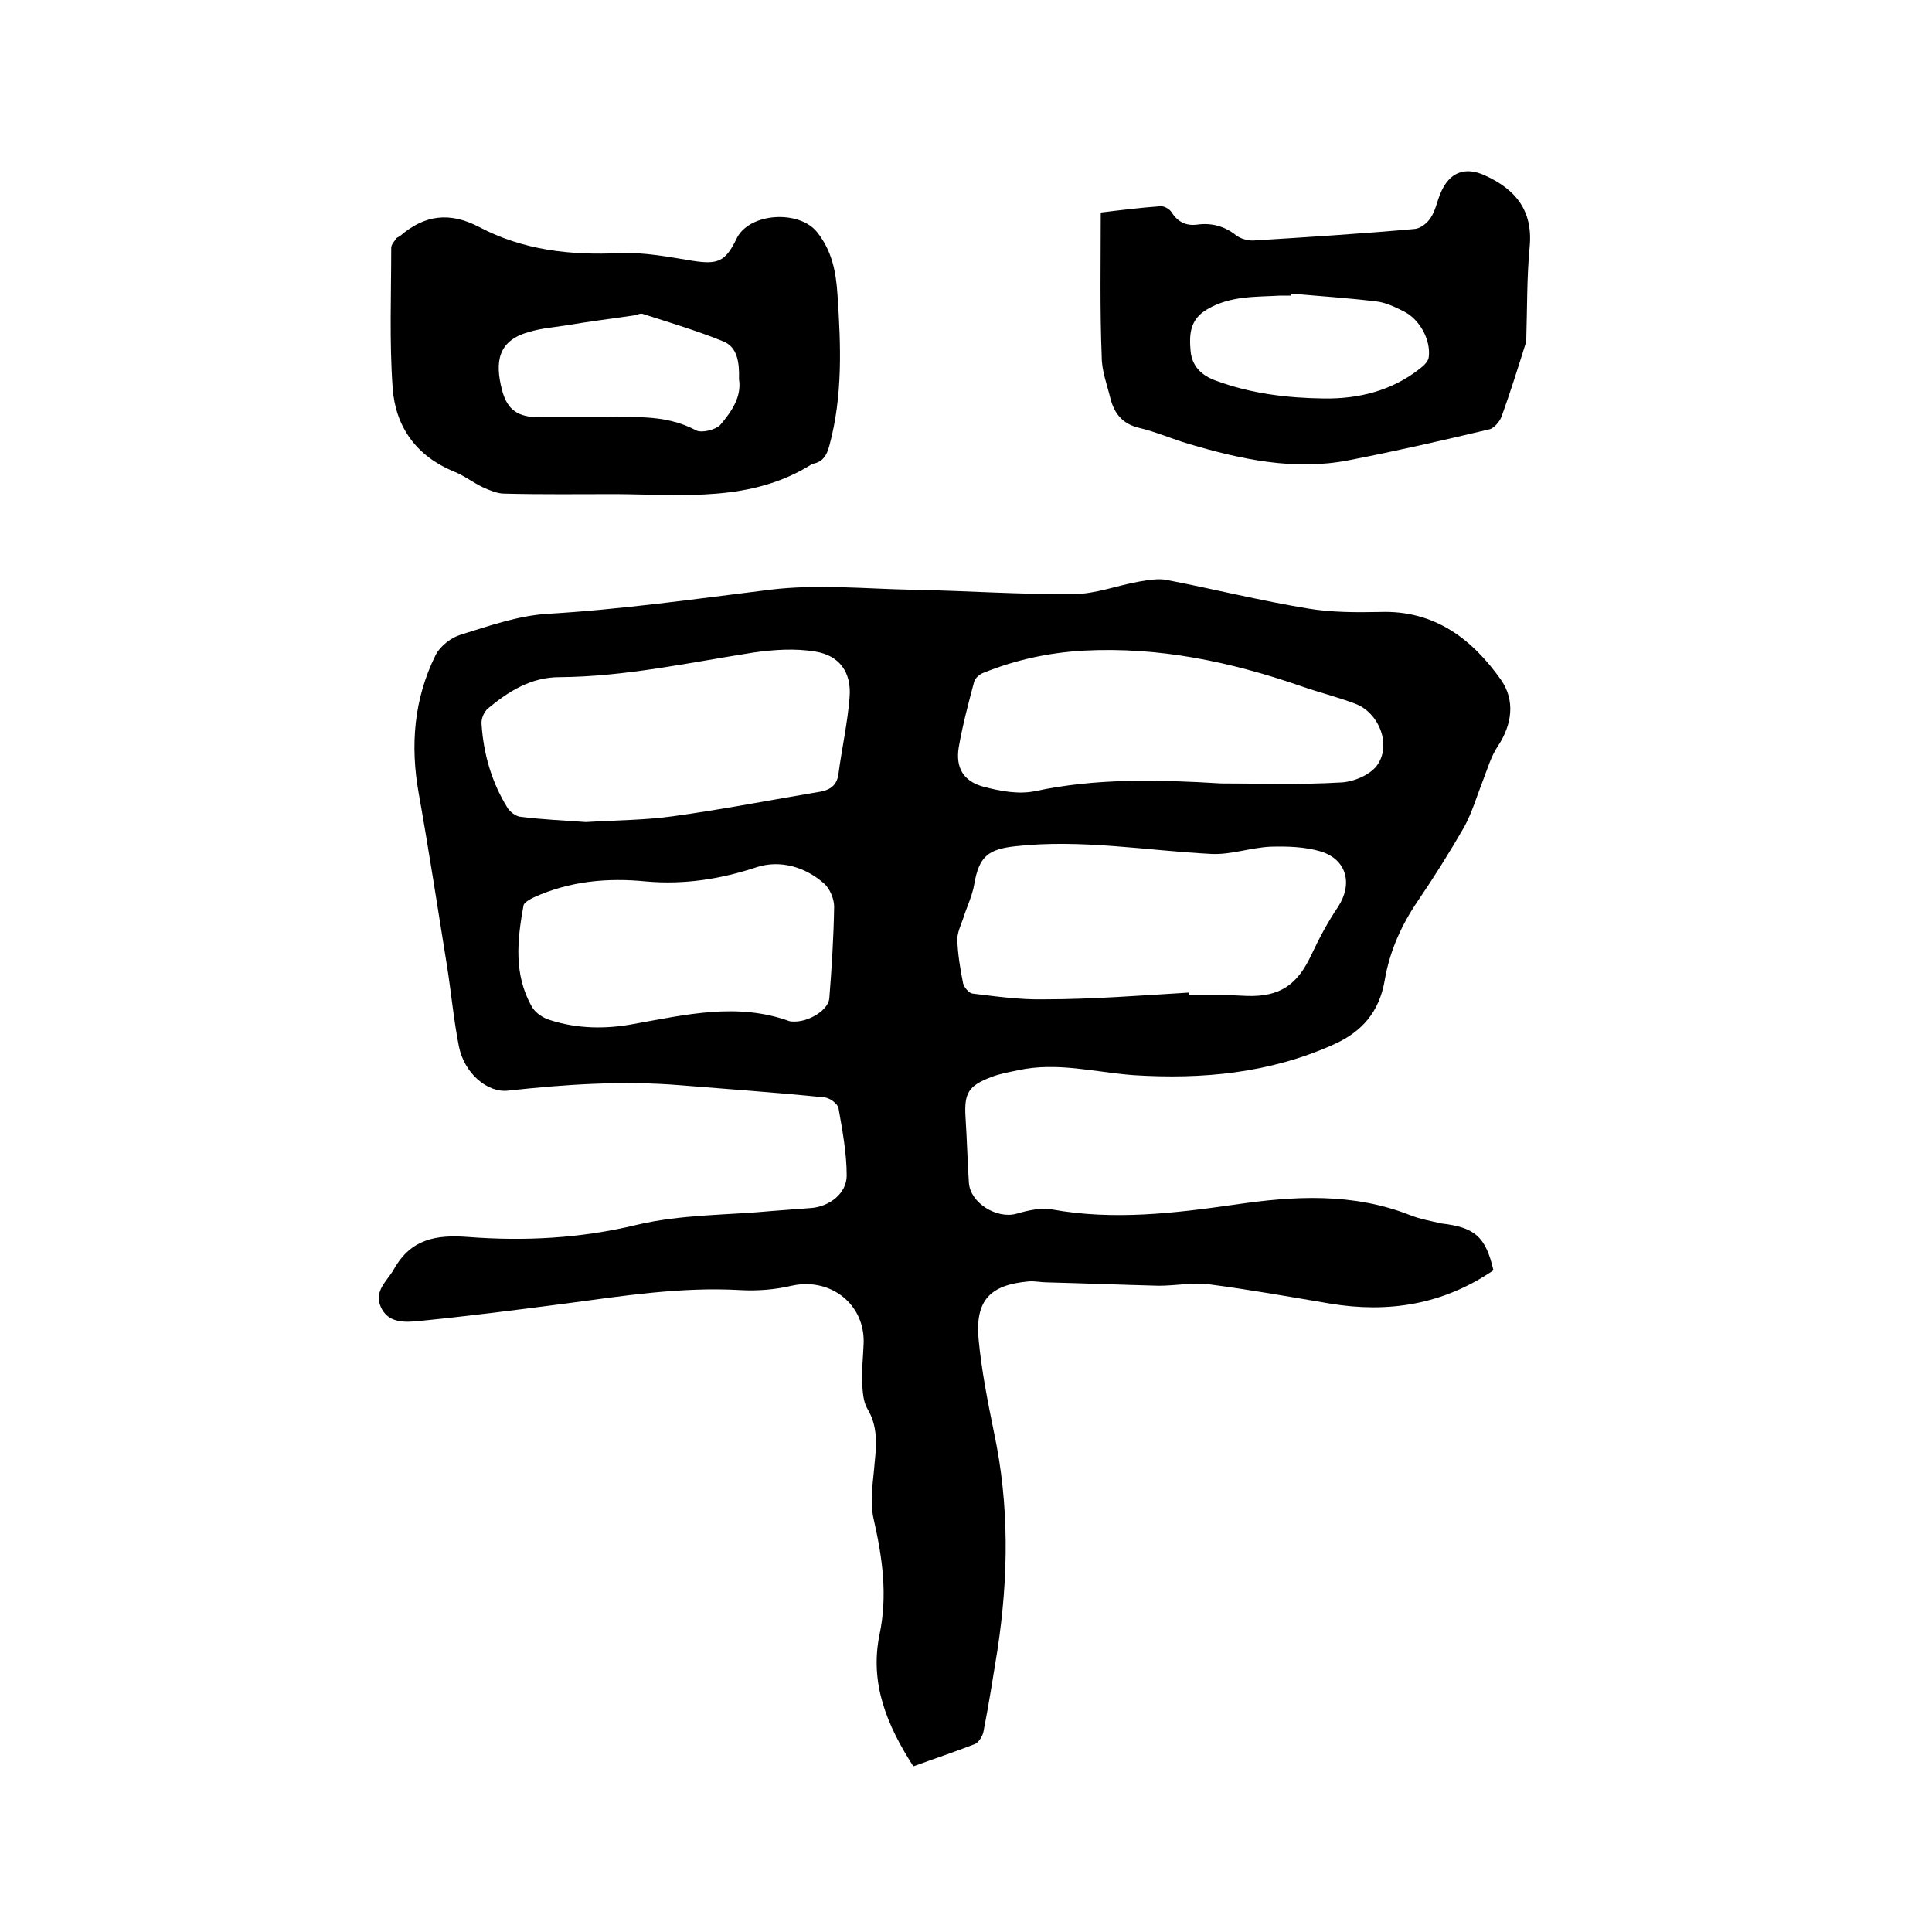 <svg enable-background="new 0 0 400 400" viewBox="0 0 400 400" xmlns="http://www.w3.org/2000/svg"><path d="m309.2 263c-10.4 7.1-21.7 8.9-33.8 6.9-8.3-1.4-16.7-2.9-25.1-4-3.4-.4-7 .3-10.4.3-7.7-.2-15.4-.5-23.1-.7-1.3 0-2.5-.3-3.8-.2-8 .7-11.1 3.9-10.4 11.9.6 6.5 1.9 13 3.2 19.4 3.2 15 3 30 .7 45.1-.9 5.6-1.8 11.3-2.9 16.9-.2.9-1 2.2-1.8 2.5-4.1 1.6-8.3 3-12.7 4.6-5.4-8.4-9.1-17.1-7-27.3 1.7-8.1.6-15.9-1.2-23.8-.9-3.8-.1-7.9.2-11.9.4-3.8.6-7.5-1.5-11-.9-1.5-1-3.6-1.1-5.5-.1-2.6.2-5.3.3-7.9.4-8.2-6.8-13.9-14.9-12.1-3.4.8-7.1 1.1-10.6.9-12.3-.7-24.3 1.2-36.3 2.8-10 1.3-20.1 2.6-30.2 3.6-3 .3-6.5.5-8-3-1.4-3.3 1.4-5.3 2.8-7.8 3.5-6.2 8.7-7.1 15.3-6.6 11.7.9 23.3.3 34.9-2.5 9.2-2.2 18.9-2 28.3-2.9 2.6-.2 5.3-.4 7.9-.6 3.7-.3 7.3-3 7.3-6.7 0-4.7-.9-9.4-1.7-14-.2-.9-1.8-2.1-2.9-2.2-9.9-1-19.8-1.7-29.7-2.5-12-1-23.9-.2-35.8 1.1-4.3.5-9.1-3.6-10.2-9.2s-1.6-11.3-2.5-16.9c-1.9-11.8-3.7-23.6-5.8-35.4-1.8-10-1-19.6 3.5-28.7.9-1.8 3.2-3.6 5.2-4.2 5.8-1.8 11.8-3.9 17.7-4.3 15.5-.9 30.9-3.1 46.3-5 9.7-1.2 19.7-.2 29.5 0 11.1.2 22.2 1 33.3.9 4.6 0 9.1-1.8 13.7-2.6 1.9-.3 4-.7 5.8-.3 9.8 1.9 19.4 4.3 29.2 5.9 4.8.8 9.9.8 14.8.7 11.3-.4 19.1 5.6 25.1 14.1 2.9 4.2 2.3 9.2-.7 13.7-1.4 2.1-2.1 4.6-3 6.9-1.3 3.3-2.3 6.8-4 9.9-3 5.2-6.2 10.3-9.6 15.3s-5.8 10.4-6.8 16.3c-1.1 6.5-4.6 10.7-10.7 13.4-13.2 5.9-27 7.2-41.3 6.3-8-.6-15.9-2.8-24-1-1.9.4-3.7.7-5.5 1.4-4.7 1.8-5.6 3.3-5.3 8.3.3 4.5.4 9.1.7 13.6.3 4.2 5.8 7.5 9.8 6.4 2.4-.7 5.1-1.3 7.4-.9 12.7 2.3 25.3.8 37.9-1 12.2-1.8 24.4-2.5 36.3 2.2 2 .8 4.3 1.2 6.4 1.7 7 .8 9.2 2.8 10.8 9.7zm-63-57.5v.5h6c2 0 4 .1 6 .2 6.8.2 10.4-2.3 13.3-8.5 1.6-3.4 3.4-6.8 5.5-9.9 3.1-4.7 1.9-9.8-3.5-11.5-3.3-1-7-1.1-10.5-1-4.1.2-8.2 1.7-12.2 1.5-13.5-.7-26.9-3.1-40.5-1.6-5.7.6-7.6 2.1-8.6 7.9-.4 2.4-1.6 4.8-2.3 7.1-.5 1.4-1.2 2.9-1.2 4.3.1 3.1.6 6.1 1.2 9.1.2.8 1.2 2 1.9 2.1 4.9.6 9.9 1.3 14.8 1.2 10.1 0 20.1-.8 30.1-1.4zm-124.9-35.3c6.6-.4 12.3-.4 18-1.2 10.2-1.4 20.4-3.4 30.6-5.1 2.1-.4 3.4-1.4 3.7-3.7.7-5.3 1.9-10.6 2.3-15.9.4-5.1-2.1-8.6-7.1-9.4-4.2-.7-8.6-.4-12.8.2-13.4 2.1-26.6 5-40.2 5.1-5.8 0-10.5 2.9-14.8 6.5-.8.7-1.4 2.1-1.3 3.2.4 6.2 2.1 12.1 5.4 17.4.5.8 1.7 1.7 2.6 1.8 4.7.6 9.6.8 13.6 1.1zm131.5-8c8.1 0 16.5.3 24.8-.2 2.6-.1 5.9-1.5 7.4-3.4 3.2-4.2.6-11-4.4-12.9-3.7-1.4-7.7-2.4-11.4-3.7-14.5-5-29.2-8.1-44.7-7.3-7.3.4-14.2 1.9-20.9 4.6-.8.3-1.7 1.1-1.9 1.8-1.2 4.5-2.4 9-3.2 13.6-.7 4.3 1 7.1 5.2 8.2 3.4.9 7.2 1.6 10.6.9 12.6-2.7 25.4-2.4 38.5-1.6zm-119 20.3c-8-.8-15.8-.1-23.3 3.3-.8.4-1.9 1-2.1 1.6-1.3 7.1-2.1 14.3 1.7 21 .7 1.3 2.4 2.4 3.8 2.8 5.6 1.8 11.5 1.9 17.3.8 10.7-1.9 21.4-4.5 32.2-.6.3.1.6.1.9.1 3.2.1 7.2-2.4 7.4-4.8.5-6.3.9-12.7 1-19 0-1.6-.9-3.7-2-4.7-3.9-3.5-9.1-5-13.9-3.5-7.5 2.5-15.1 3.7-23 3z"/><path d="m127.6 102.3c-7.7 0-15.4.1-23.2-.1-1.5 0-3-.7-4.4-1.3-2.1-1-4-2.5-6.1-3.3-7.7-3.2-12-9.2-12.6-17.2-.7-9.7-.3-19.4-.3-29.1 0-.7.7-1.4 1.1-2 .2-.2.6-.3.8-.5 5-4.3 10.2-5 16.3-1.8 9.1 4.8 18.9 5.9 29.2 5.4 5-.2 10.1.8 15 1.6 5.2.8 6.8.2 9.1-4.6 2.6-5.4 13-6 16.7-1.3 3.1 3.9 3.9 8.3 4.2 13 .7 10.5 1.1 20.9-1.7 31.2-.5 1.9-1.3 3.3-3.3 3.7-.1 0-.2 0-.3.1-12.5 7.9-26.6 6.3-40.5 6.2zm25.4-23.8c.1-3.4-.3-6.6-3.2-7.8-5.4-2.2-11.1-3.9-16.7-5.7-.5-.2-1.2.2-1.8.3-4.8.7-9.6 1.3-14.3 2.1-2.6.4-5.2.6-7.7 1.4-6.3 1.8-6.8 6.3-5.4 11.8 1.1 4.4 3.4 5.8 8 5.8h11.4c7 .1 14.1-.9 20.8 2.7 1.2.6 4-.1 5-1.1 2.3-2.7 4.5-5.8 3.9-9.5z"/><path d="m227.9 44c4.1-.5 8.2-1 12.3-1.3.8-.1 2 .6 2.4 1.3 1.3 2 3 2.8 5.3 2.5 2.9-.4 5.6.3 8 2.2.9.7 2.3 1.1 3.5 1.1 11.2-.7 22.4-1.4 33.5-2.4 1.2-.1 2.6-1.2 3.3-2.3 1-1.5 1.3-3.3 2-5 1.8-4.4 5-5.7 9.2-3.8 6.4 2.9 10 7.3 9.3 14.8-.6 6.3-.5 12.7-.7 19 0 .3 0 .7-.1.9-1.6 5.1-3.2 10.2-5 15.2-.4 1.1-1.6 2.5-2.6 2.7-9.7 2.3-19.3 4.5-29.1 6.4-11.3 2.2-22.3-.2-33.1-3.4-3.4-1-6.8-2.5-10.2-3.3-3.5-.8-5.2-3-6-6.1-.7-2.9-1.8-5.7-1.8-8.6-.4-9.9-.2-19.8-.2-29.9zm39.4 16.8v.4c-.7 0-1.5 0-2.2 0-5.1.3-10.3 0-15.1 2.8-3.7 2.1-3.8 5.3-3.5 8.7.3 3.1 2.2 5 5.2 6.1 7.3 2.7 14.8 3.6 22.4 3.7 7.2.1 14.1-1.6 19.9-6.2.8-.6 1.7-1.5 1.8-2.3.5-3.6-1.9-8-5.3-9.6-1.8-.9-3.7-1.8-5.6-2-5.8-.7-11.7-1.1-17.6-1.6z"/></svg>